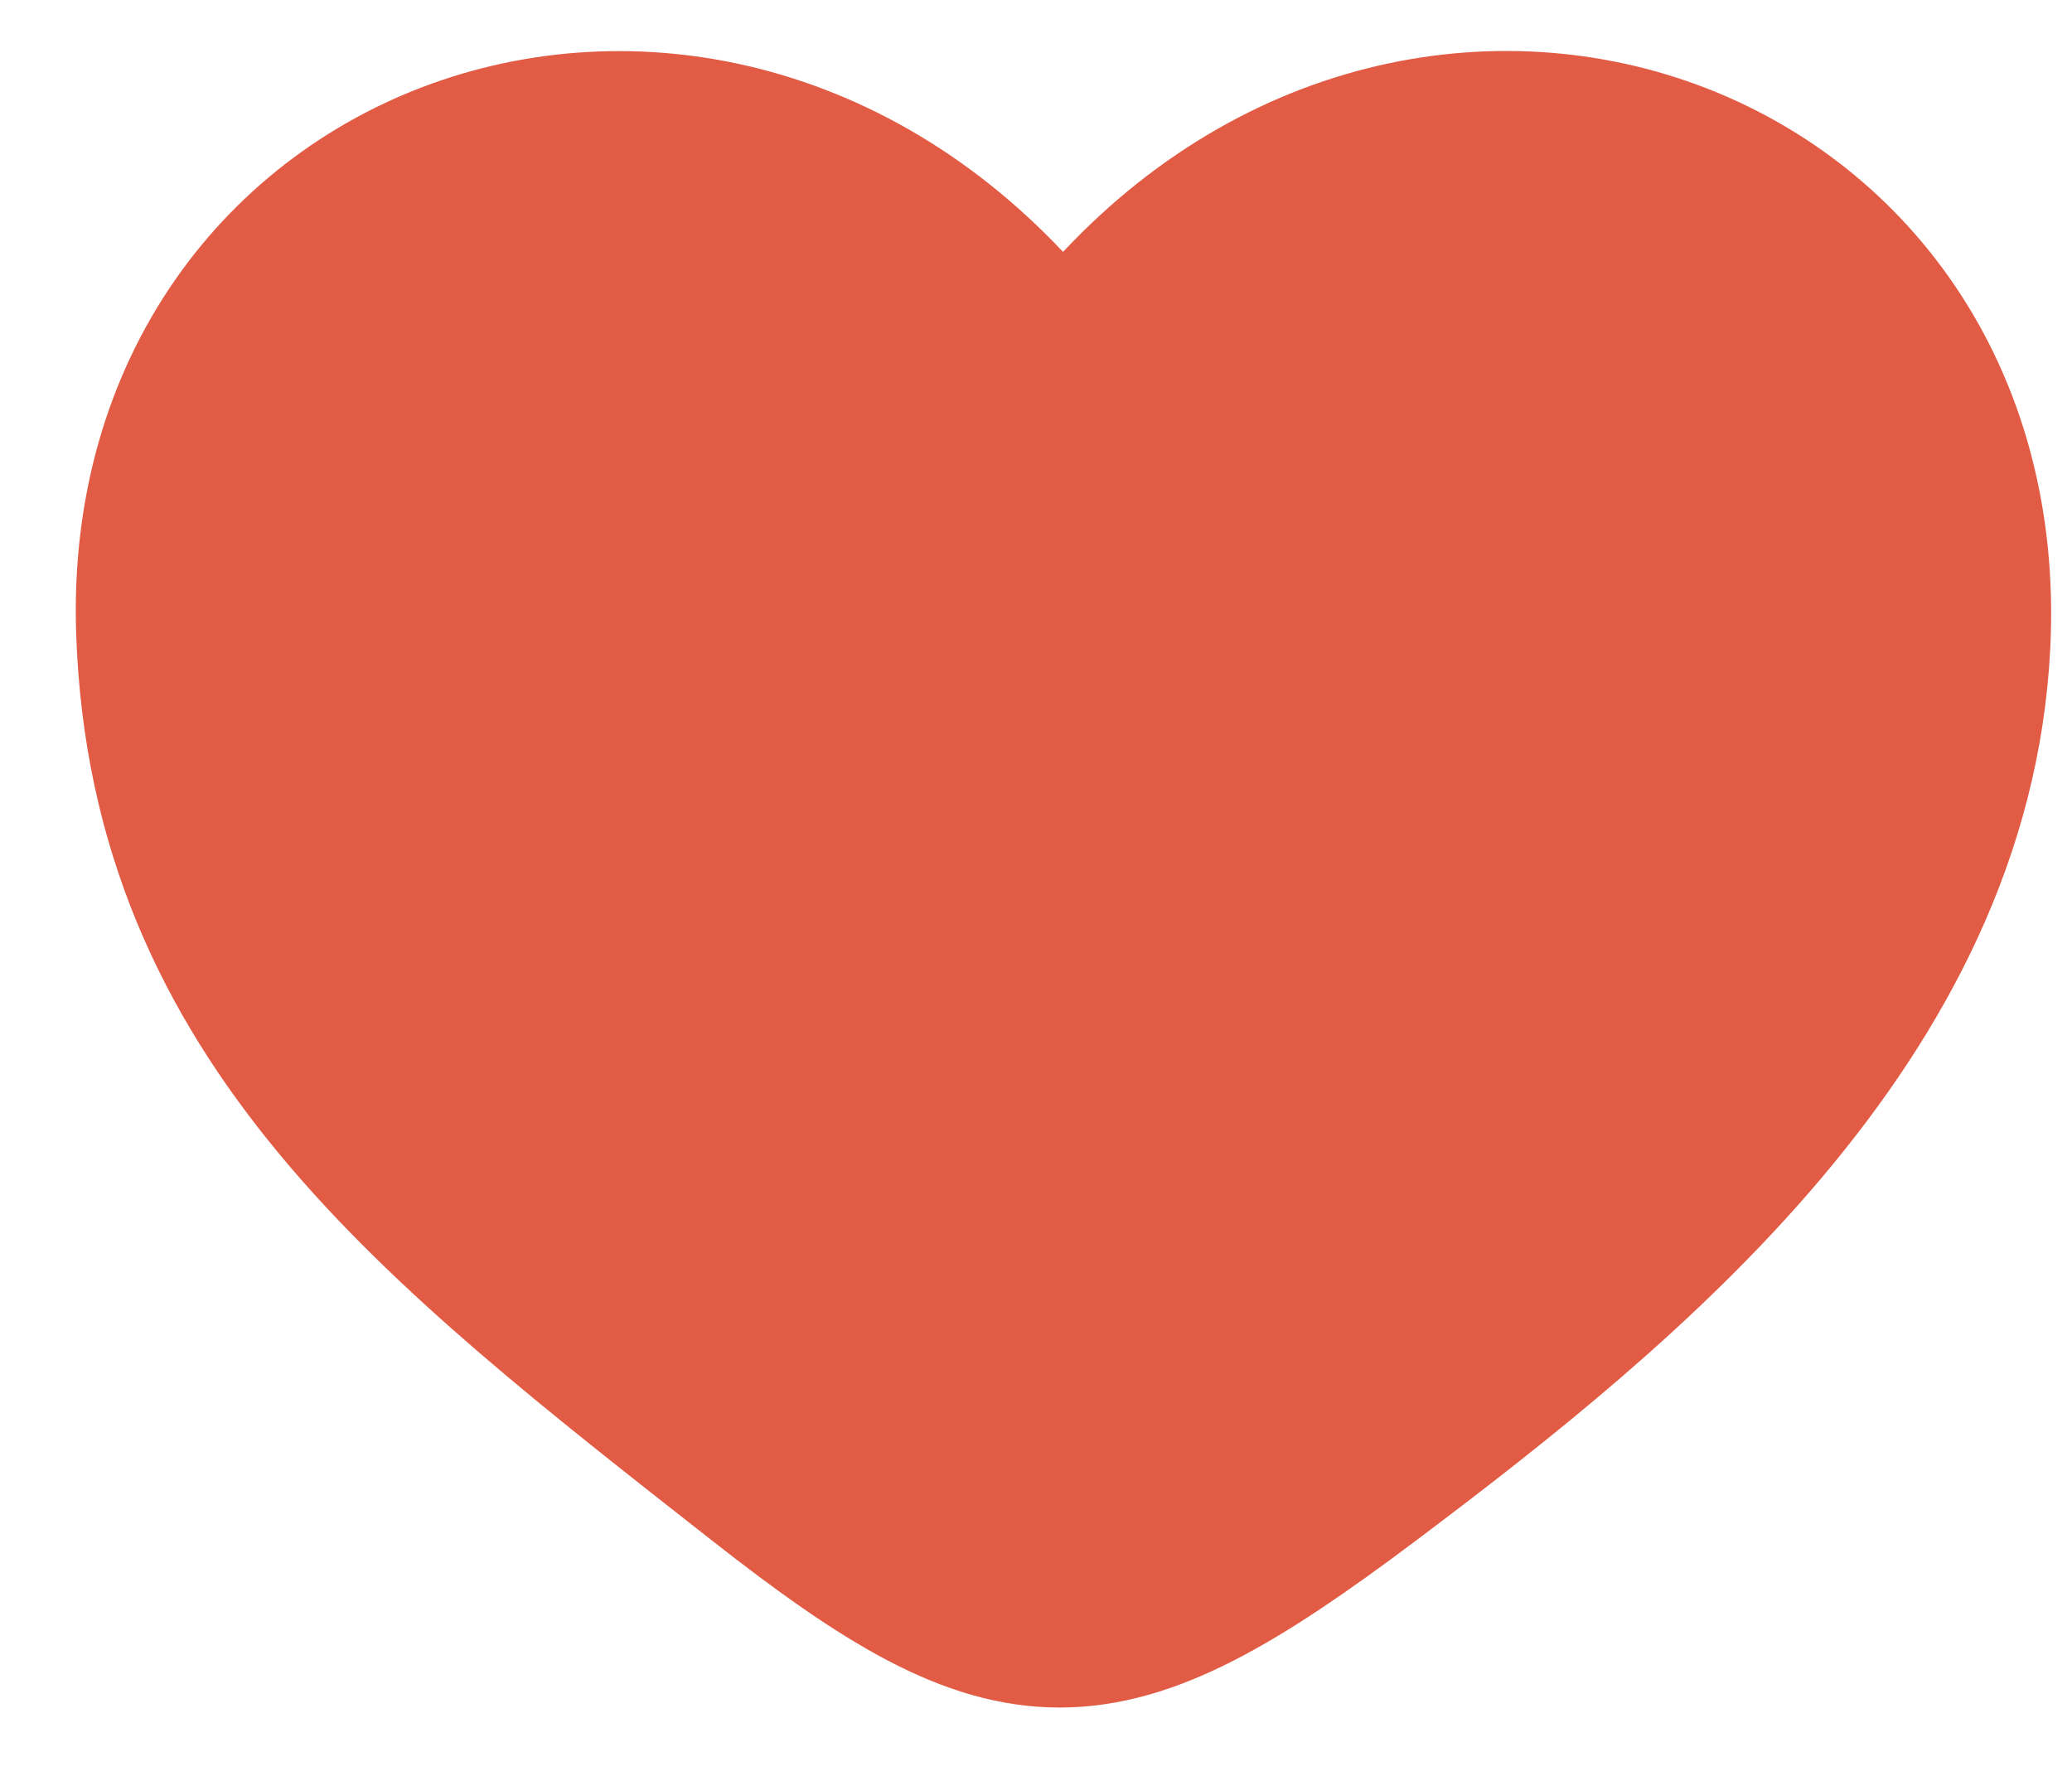 <?xml version="1.0" encoding="UTF-8"?>
<svg width="21px" height="18px" viewBox="0 0 21 18" version="1.1" xmlns="http://www.w3.org/2000/svg" xmlns:xlink="http://www.w3.org/1999/xlink">
    <title>Group</title>
    <g id="Page-1" stroke="none" stroke-width="1" fill="none" fill-rule="evenodd">
        <g id="Group" transform="translate(1, 1)" fill="#E25B45" stroke="#E25B45" stroke-width="1.82">
            <path d="M18.871,5.523 C18.688,9.248 15.462,11.891 12.796,13.894 C10.13,15.897 9.323,15.897 6.782,13.902 C3.45,11.287 0.821,9.263 0.682,5.408 C0.507,0.564 6.194,-1.419 9.424,2.533 C9.601,2.75 9.954,2.745 10.13,2.529 C13.349,-1.437 19.116,0.572 18.871,5.523 Z" id="Path"></path>
        </g>
    </g>
</svg>